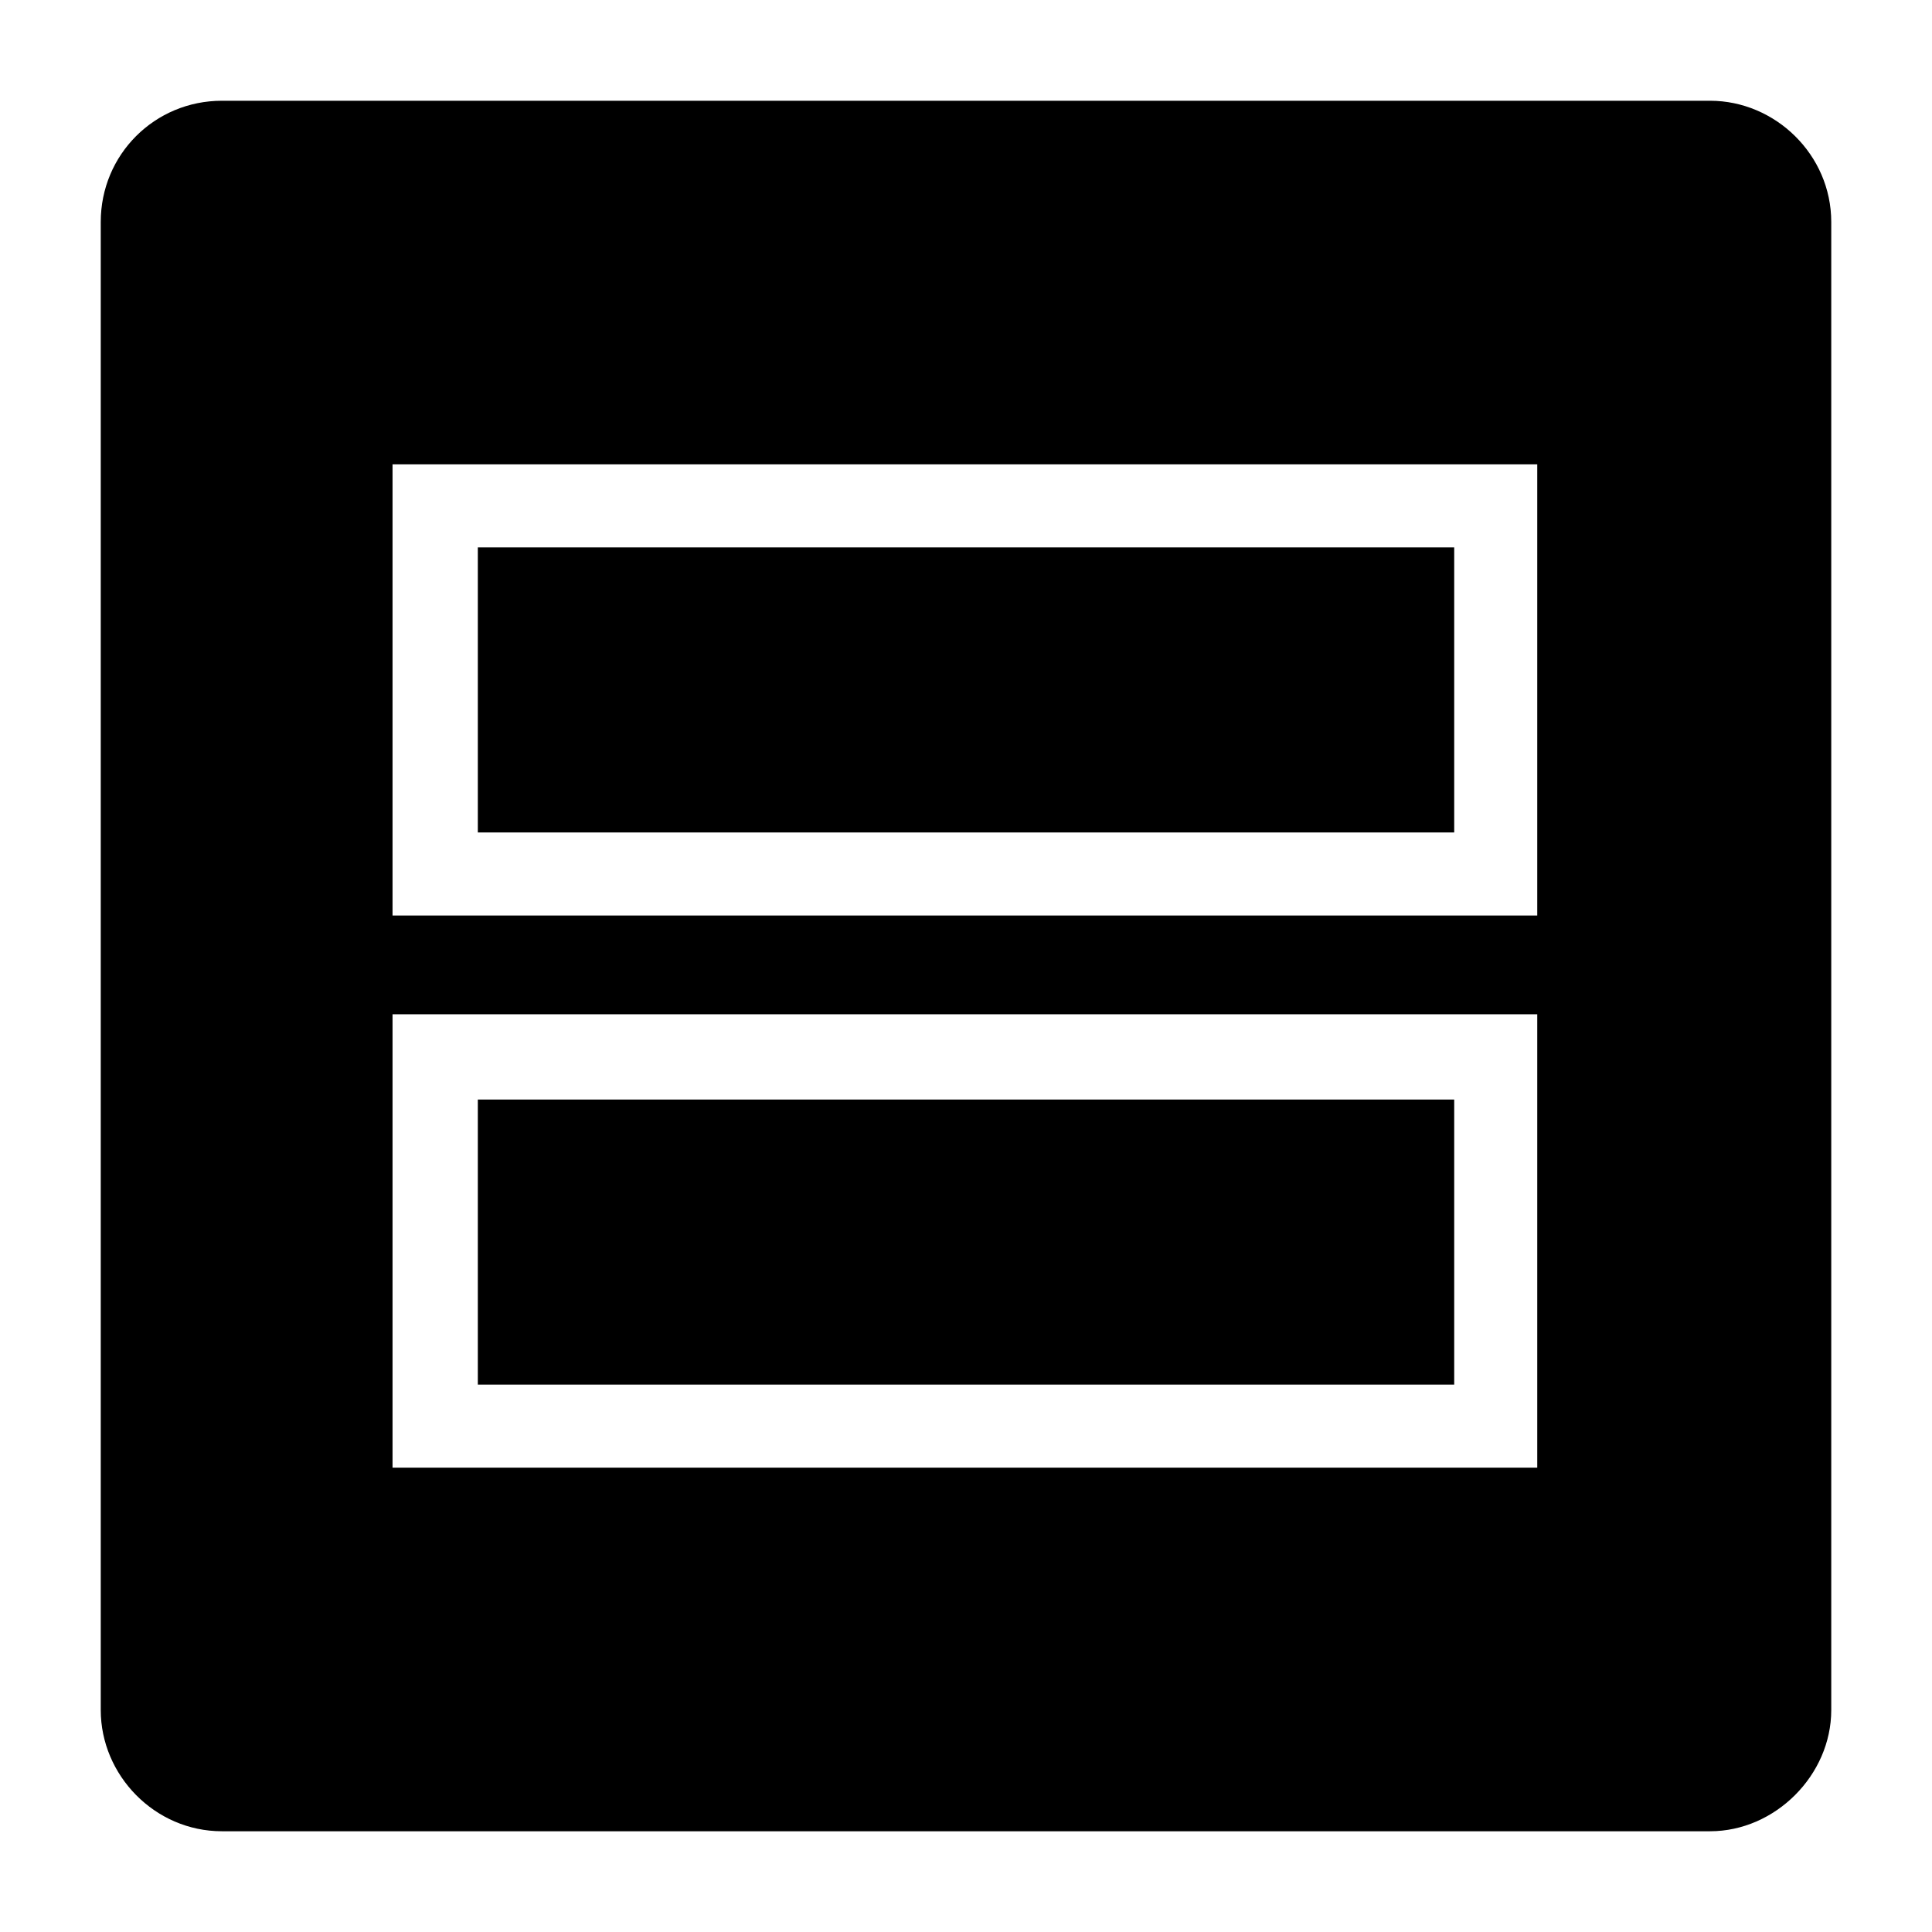 <?xml version="1.0" encoding="UTF-8"?>
<!-- Uploaded to: ICON Repo, www.iconrepo.com, Generator: ICON Repo Mixer Tools -->
<svg fill="#000000" width="800px" height="800px" version="1.1" viewBox="144 144 512 512" xmlns="http://www.w3.org/2000/svg">
 <path d="m202.82 170.7h394.36c17.25 0 32.121 14.277 32.121 32.121v394.36c0 17.25-14.871 32.121-32.121 32.121h-394.36c-17.844 0-32.121-14.871-32.121-32.121v-394.36c0-17.844 14.277-32.121 32.121-32.121zm45.207 96.359h303.36v119.56h-303.36zm22.602 22.008h258.75v75.543h-258.75zm-22.602 123.72h303.36v120.15h-303.36zm22.602 22.602h258.75v75.543h-258.75z" fill-rule="evenodd"/>
</svg>